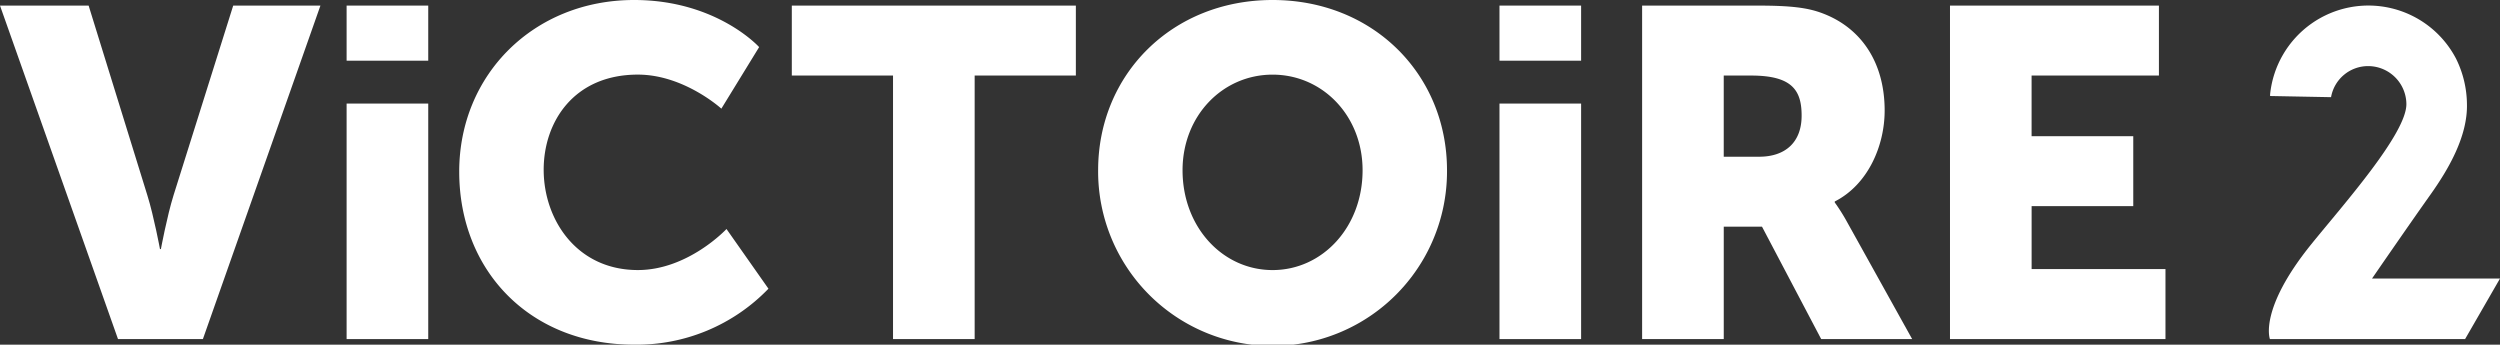 <svg xmlns="http://www.w3.org/2000/svg" id="Groupe_3" data-name="Groupe 3" width="291.957" height="40.253" viewBox="0 0 291.957 40.253"><rect x="0" y="0" width="291.957" height="40.253" fill="#333333" stroke="none"/><path id="Trac&#xE9;_2" data-name="Trac&#xE9; 2" d="M340.426,39.727H317.632s-1.334-3.451,4.844-11.092c3.662-4.528,11.156-12.927,11.093-16.386a4.47,4.47,0,0,0-4.444-4.4,4.391,4.391,0,0,0-4.353,3.628l-7.119-.136V11.16a11.541,11.541,0,0,1,21.72-4.171,12.219,12.219,0,0,1,1.269,5.259c.1,3.764-2.131,7.621-4.292,10.653-2.5,3.517-6.792,9.756-6.792,9.756l14.944,0Z" transform="translate(-52.545 -0.129)" fill="#fff"></path><path id="Trac&#xE9;_3" data-name="Trac&#xE9; 3" d="M0,.783H10.35l6.863,22.17c.763,2.451,1.47,6.264,1.47,6.264h.109s.708-3.813,1.47-6.264L27.235.783H37.421L23.694,39.729H13.781Z" transform="translate(0 -0.13)" fill="#fff"></path><path id="Trac&#xE9;_4" data-name="Trac&#xE9; 4" d="M84.689,0c9.641,0,14.6,5.5,14.6,5.5l-4.412,7.189s-4.358-3.976-9.75-3.976c-7.462,0-11,5.5-11,11.112,0,5.774,3.813,11.712,11,11.712,5.883,0,10.35-4.794,10.35-4.794l4.9,6.972a21.369,21.369,0,0,1-15.687,6.537c-12.2,0-20.426-8.661-20.426-20.208C64.263,8.715,72.978,0,84.689,0" transform="translate(-10.635)" fill="#fff"></path><path id="Trac&#xE9;_5" data-name="Trac&#xE9; 5" d="M122.628,8.954h-11.82V.783H143.98V8.954H132.161V39.73h-9.533Z" transform="translate(-18.338 -0.13)" fill="#fff"></path><path id="Trac&#xE9;_6" data-name="Trac&#xE9; 6" d="M174.047,0c11.766,0,20.371,8.716,20.371,19.881a20.372,20.372,0,1,1-40.743,0C153.675,8.716,162.281,0,174.047,0m0,31.539c5.827,0,10.512-5.011,10.512-11.657,0-6.372-4.685-11.166-10.512-11.166s-10.513,4.793-10.513,11.166c0,6.646,4.685,11.657,10.513,11.657" transform="translate(-25.432)" fill="#fff"></path><path id="Trac&#xE9;_7" data-name="Trac&#xE9; 7" d="M229.8.784h13.562c3.976,0,5.882.272,7.572.926,4.412,1.688,7.19,5.665,7.19,11.329,0,4.14-1.961,8.661-5.829,10.622v.109a22.266,22.266,0,0,1,1.471,2.342l7.571,13.618H250.713L243.8,26.6h-4.466V39.73H229.8Zm13.672,17.648c3.05,0,4.956-1.689,4.956-4.793,0-2.942-1.089-4.685-5.882-4.685h-3.214v9.478Z" transform="translate(-38.029 -0.13)" fill="#fff"></path><path id="Trac&#xE9;_8" data-name="Trac&#xE9; 8" d="M272.885.783h24.4V8.954h-14.87v7.081h11.874V24.2H282.418v7.355H298.05v8.17H272.885Z" transform="translate(-45.16 -0.13)" fill="#fff"></path><g id="Groupe_1" data-name="Groupe 1" transform="translate(40.478 0.653)"><rect id="Rectangle_9" data-name="Rectangle 9" width="9.533" height="6.435" fill="#fff"></rect><rect id="Rectangle_10" data-name="Rectangle 10" width="9.533" height="27.504" transform="translate(0 11.442)" fill="#fff"></rect></g><g id="Groupe_2" data-name="Groupe 2" transform="translate(175.114 0.653)"><rect id="Rectangle_11" data-name="Rectangle 11" width="9.533" height="27.504" transform="translate(0 11.442)" fill="#fff"></rect><rect id="Rectangle_12" data-name="Rectangle 12" width="9.533" height="6.435" fill="#fff"></rect></g></svg>